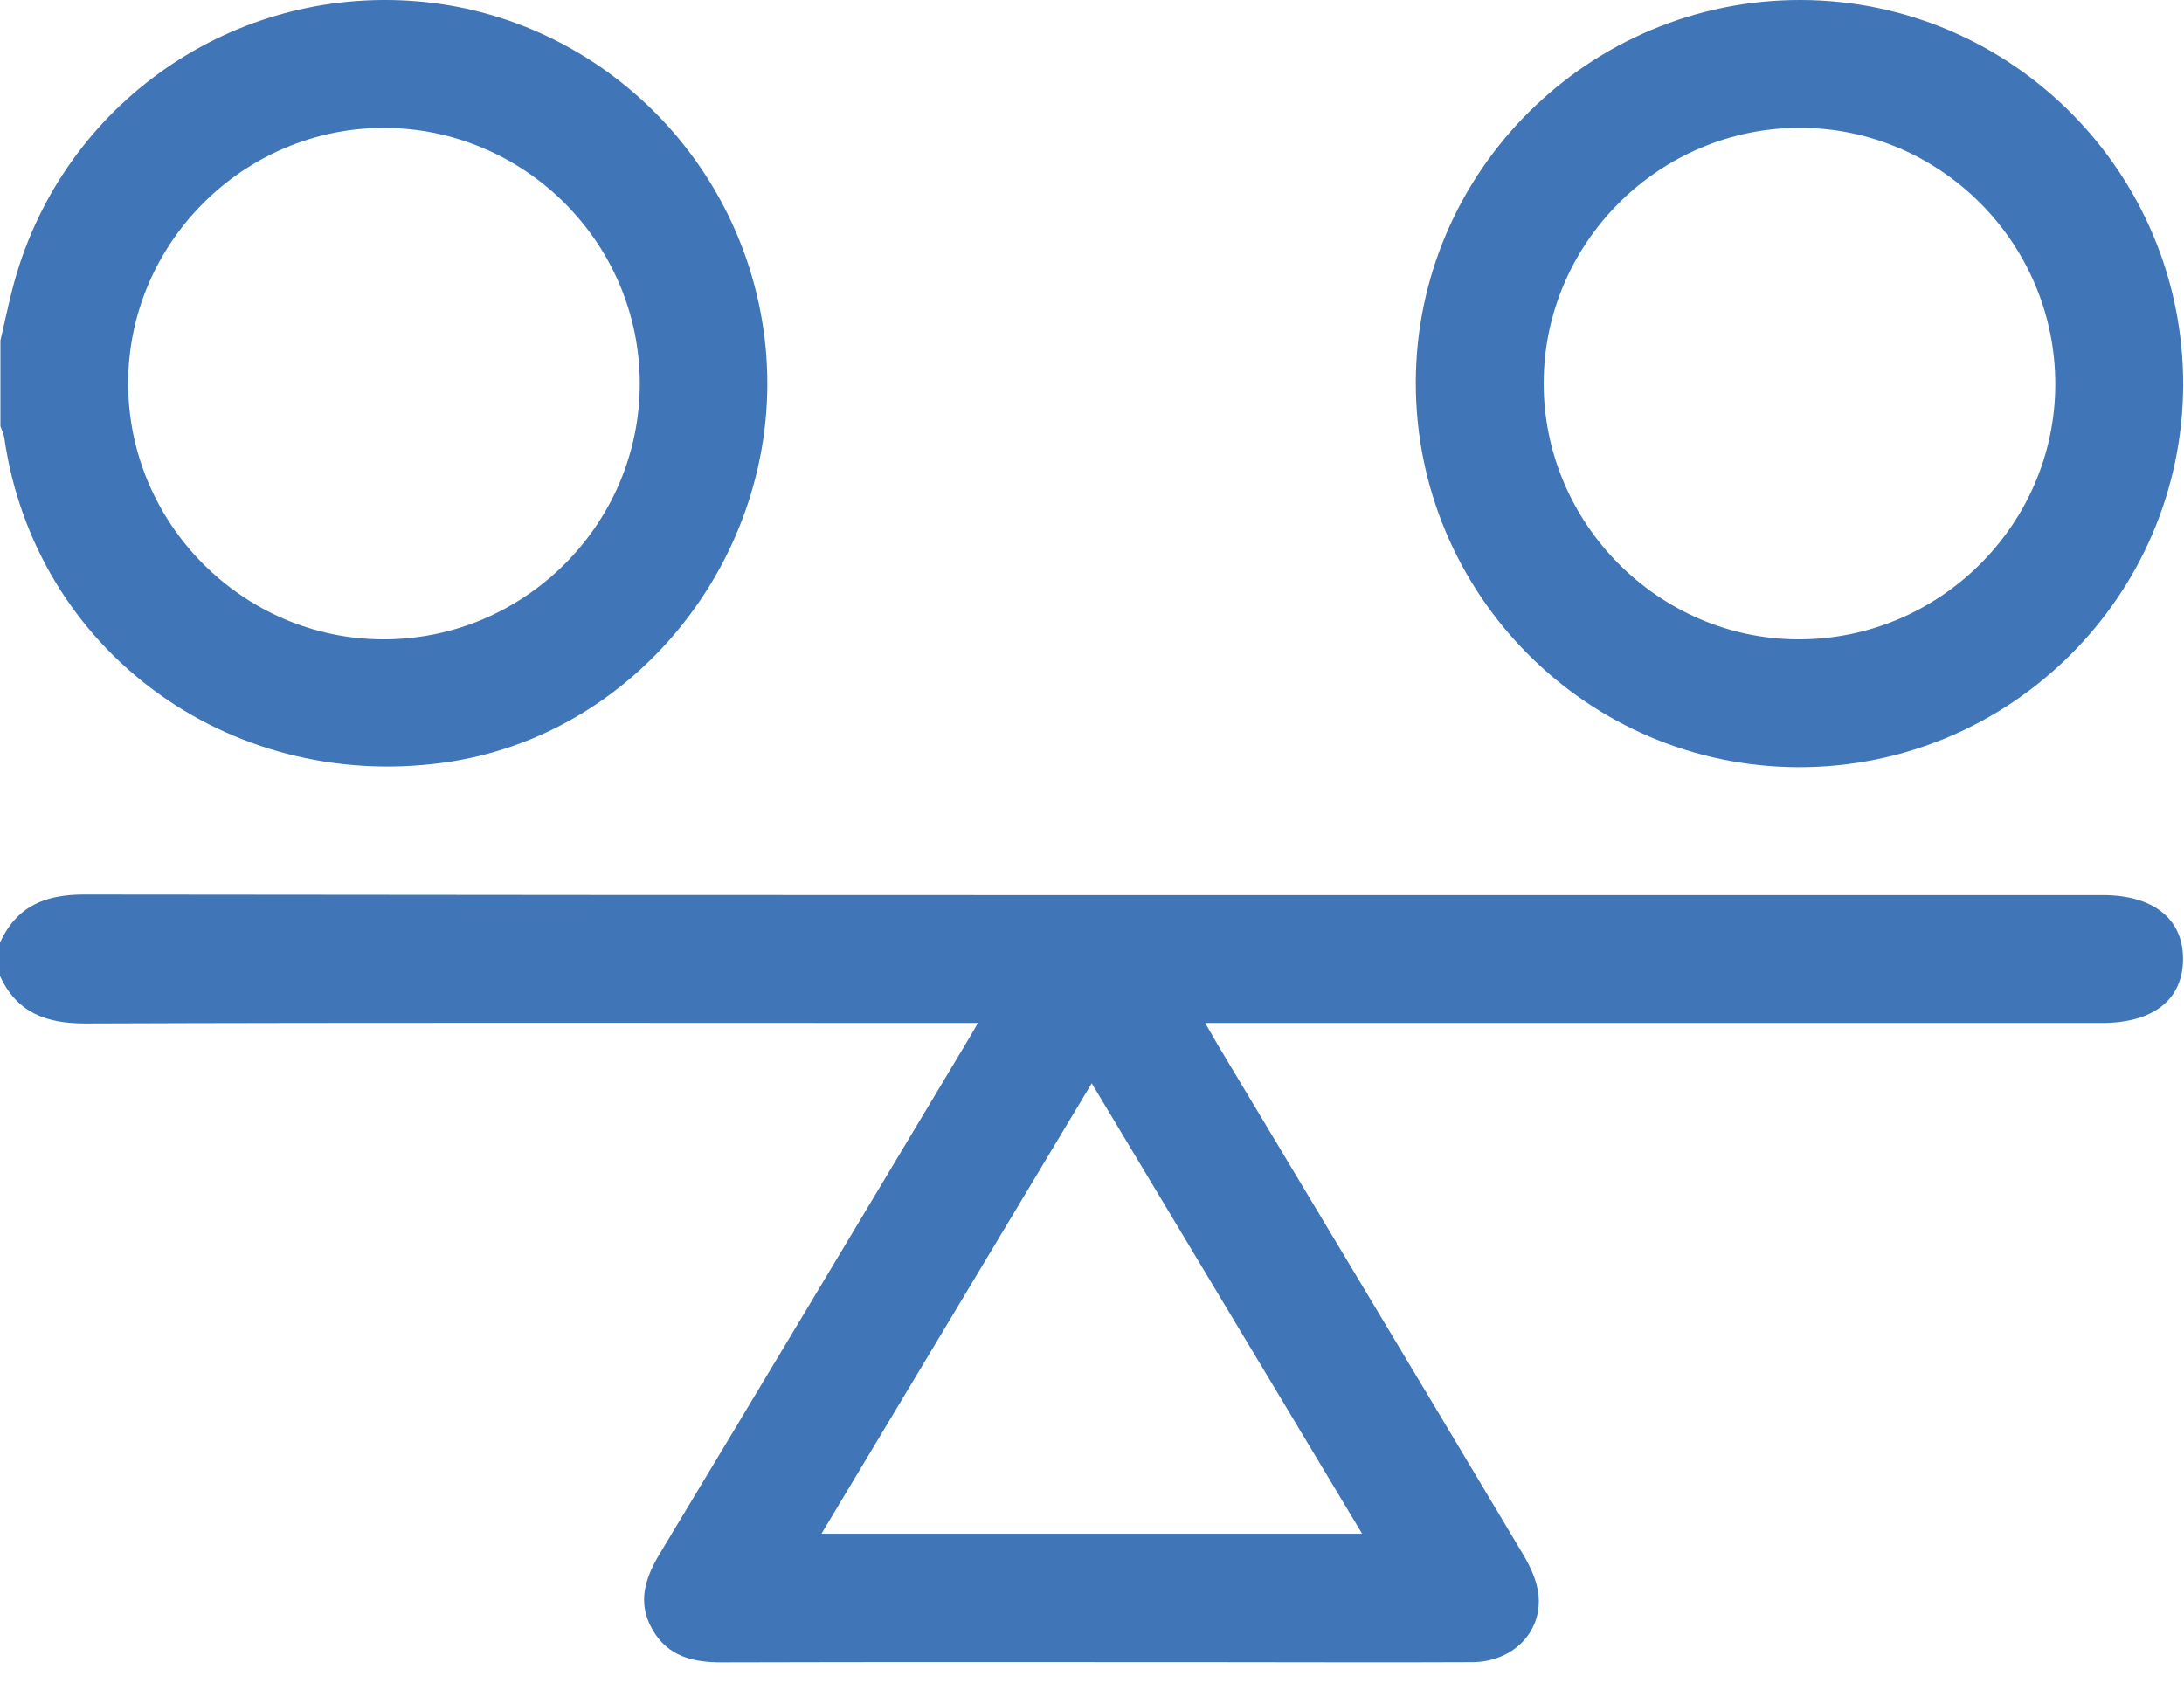 <svg width="31" height="24" viewBox="0 0 31 24" fill="none" xmlns="http://www.w3.org/2000/svg">
<g id="FVJ5cl">
<g id="Group">
<path id="Vector" d="M0.004 13.374C0.24 12.866 0.638 12.7 1.193 12.7C10.743 12.712 20.294 12.708 29.844 12.708C30.567 12.708 30.99 13.047 30.986 13.622C30.982 14.195 30.563 14.524 29.832 14.524C25.727 14.524 21.624 14.524 17.518 14.524H17.107C17.18 14.649 17.231 14.742 17.284 14.833C18.729 17.243 20.178 19.653 21.618 22.067C21.724 22.244 21.819 22.449 21.838 22.65C21.889 23.179 21.466 23.597 20.897 23.599C19.666 23.605 18.436 23.599 17.205 23.599C14.886 23.599 12.566 23.595 10.247 23.602C9.835 23.602 9.485 23.52 9.264 23.142C9.044 22.762 9.15 22.417 9.361 22.065C10.806 19.666 12.245 17.262 13.684 14.86C13.742 14.766 13.795 14.671 13.881 14.524H13.501C9.408 14.524 5.312 14.516 1.219 14.531C0.656 14.533 0.242 14.38 0 13.858V13.374H0.004ZM19.334 21.775C18.046 19.631 16.782 17.524 15.496 15.38C14.2 17.54 12.94 19.641 11.66 21.775H19.334Z" fill="#4075B7"/>
<path id="Vector_2" d="M0.004 4.842C0.061 4.6 0.112 4.356 0.173 4.115C0.823 1.567 3.174 -0.148 5.799 0.01C8.388 0.166 10.518 2.172 10.849 4.769C11.219 7.687 9.14 10.448 6.281 10.83C3.221 11.239 0.492 9.215 0.061 6.216C0.053 6.159 0.024 6.106 0.006 6.051C0.006 5.647 0.006 5.244 0.006 4.84L0.004 4.842ZM9.081 5.446C9.081 3.448 7.443 1.814 5.442 1.816C3.458 1.818 1.825 3.448 1.819 5.431C1.813 7.431 3.448 9.075 5.442 9.077C7.443 9.079 9.081 7.445 9.081 5.446Z" fill="#4075B7"/>
<path id="Vector_3" d="M25.524 10.892C22.527 10.884 20.09 8.431 20.096 5.428C20.102 2.432 22.557 -0.006 25.56 -0C28.558 0.006 30.994 2.459 30.988 5.464C30.98 8.463 28.527 10.9 25.524 10.892ZM25.554 1.815C23.553 1.811 21.913 3.446 21.911 5.442C21.911 7.427 23.536 9.067 25.516 9.077C27.519 9.087 29.167 7.458 29.173 5.464C29.179 3.461 27.55 1.819 25.554 1.815Z" fill="#4075B7"/>
</g>
</g>
</svg>
